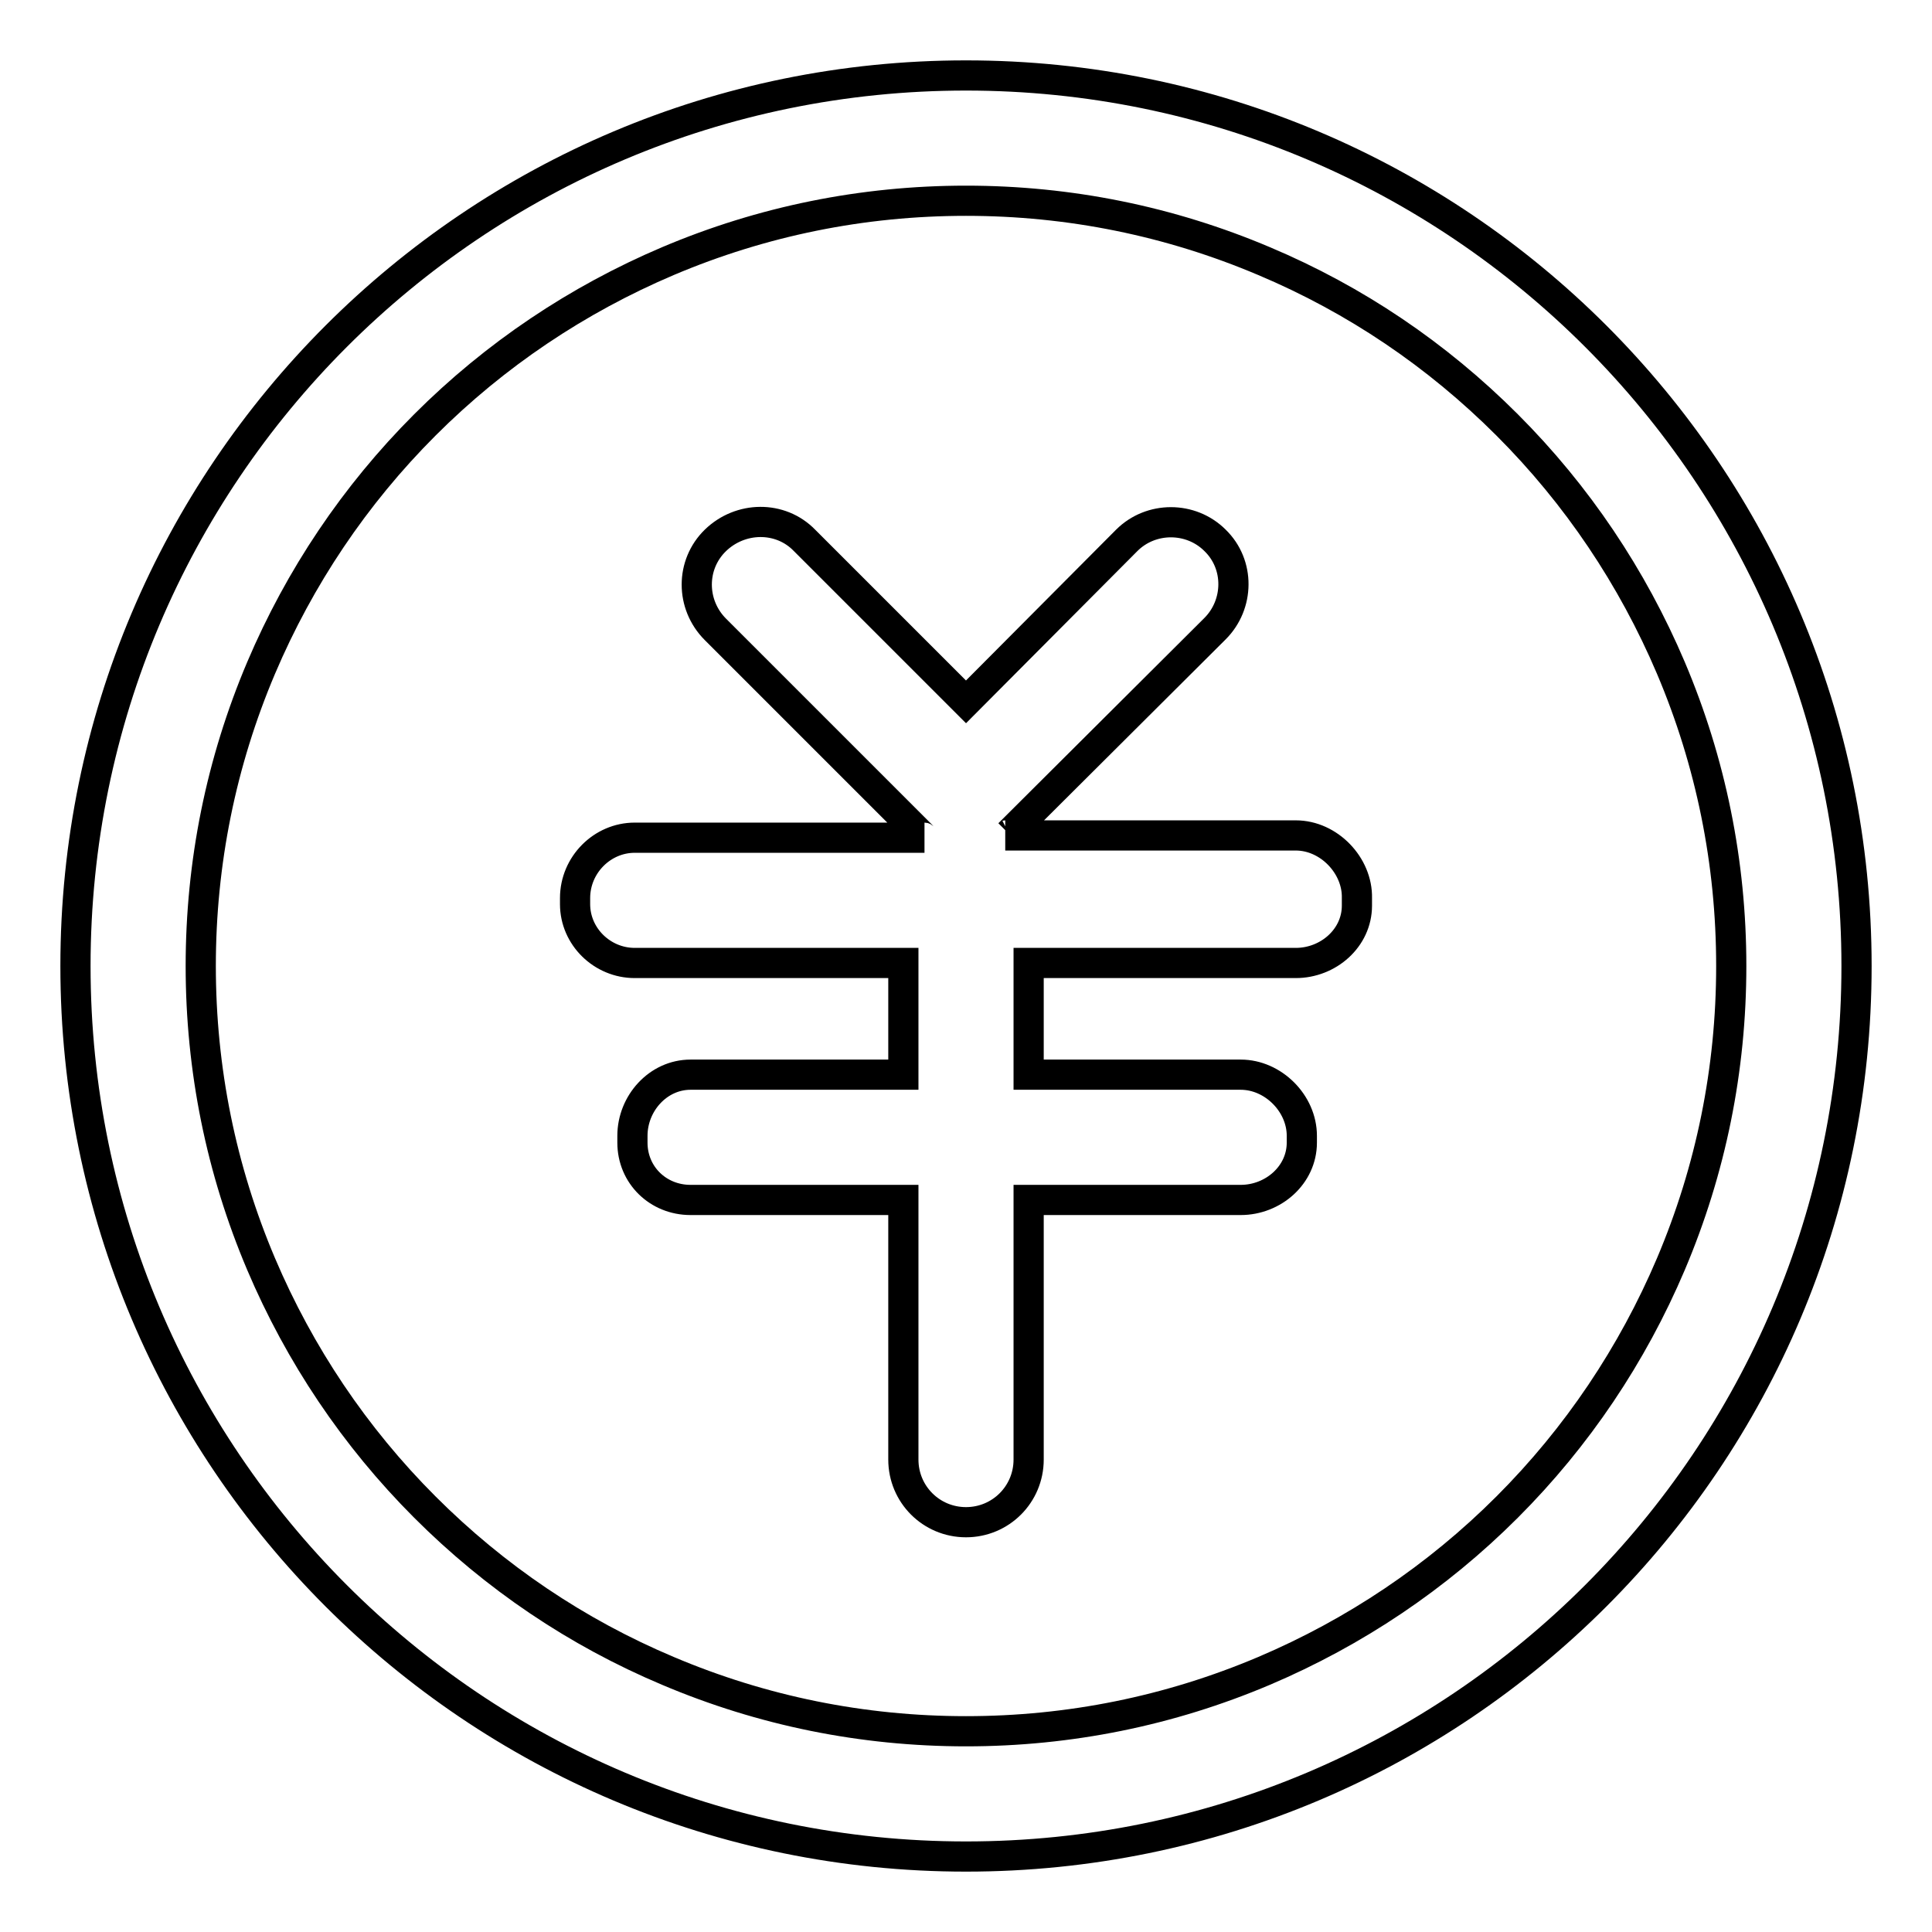 <?xml version="1.0" encoding="utf-8"?>
<!-- Svg Vector Icons : http://www.onlinewebfonts.com/icon -->
<!DOCTYPE svg PUBLIC "-//W3C//DTD SVG 1.1//EN" "http://www.w3.org/Graphics/SVG/1.1/DTD/svg11.dtd">
<svg version="1.1" xmlns="http://www.w3.org/2000/svg" xmlns:xlink="http://www.w3.org/1999/xlink" x="0px" y="0px" viewBox="0 0 256 256" enable-background="new 0 0 256 256" xml:space="preserve">
<g> <path stroke-width="4" fill-opacity="0" stroke="#000000"  d="M128,10C62.8,10,10,62.8,10,128s52.8,118,118,118s118-52.8,118-118S193.2,10,128,10z M199.7,199.7 c-9.3,9.3-20.2,16.6-32.2,21.7c-12.5,5.3-25.8,8-39.5,8c-13.7,0-27-2.7-39.5-8c-12.1-5.1-22.9-12.4-32.2-21.7 c-9.3-9.3-16.6-20.2-21.7-32.2c-5.3-12.5-8-25.8-8-39.5c0-13.7,2.7-27,8-39.5C39.7,76.5,47,65.6,56.3,56.3s20.2-16.6,32.2-21.7 c12.5-5.3,25.8-8,39.5-8c13.7,0,27,2.7,39.5,8c12.1,5.1,22.9,12.4,32.2,21.7c9.3,9.3,16.6,20.2,21.7,32.2c5.3,12.5,8,25.8,8,39.5 c0,13.7-2.7,27-8,39.5C216.3,179.5,209,190.4,199.7,199.7L199.7,199.7z M171.7,110.7h-38.5c0.2,0,0.3-0.1,0.5-0.2L161,83.3 c3.2-3.2,3.3-8.5,0-11.7c-3.2-3.2-8.5-3.2-11.7,0L128,93l-21.4-21.4c-3.2-3.3-8.5-3.2-11.8,0s-3.3,8.5,0,11.8l27.2,27.2 c0.2,0.2,0.3,0.4,0.5,0.4H84.1c-4.3,0-7.9,3.6-7.9,8v0.8c0,4.3,3.6,7.8,7.9,7.8h35.6v14.8H91.5c-4.3,0-7.7,3.8-7.7,8.1v0.9 c0,4.3,3.4,7.6,7.7,7.6h28.2v34.4c0,4.6,3.7,8.3,8.3,8.3c4.6,0,8.3-3.7,8.3-8.3v-34.4h28.1c4.3,0,8.1-3.3,8.1-7.6v-0.9 c0-4.3-3.8-8.1-8.1-8.1h-28.1v-14.8h35.4c4.3,0,8.1-3.3,8.1-7.6V119C179.9,114.7,176.1,110.7,171.7,110.7z"/></g>
</svg>